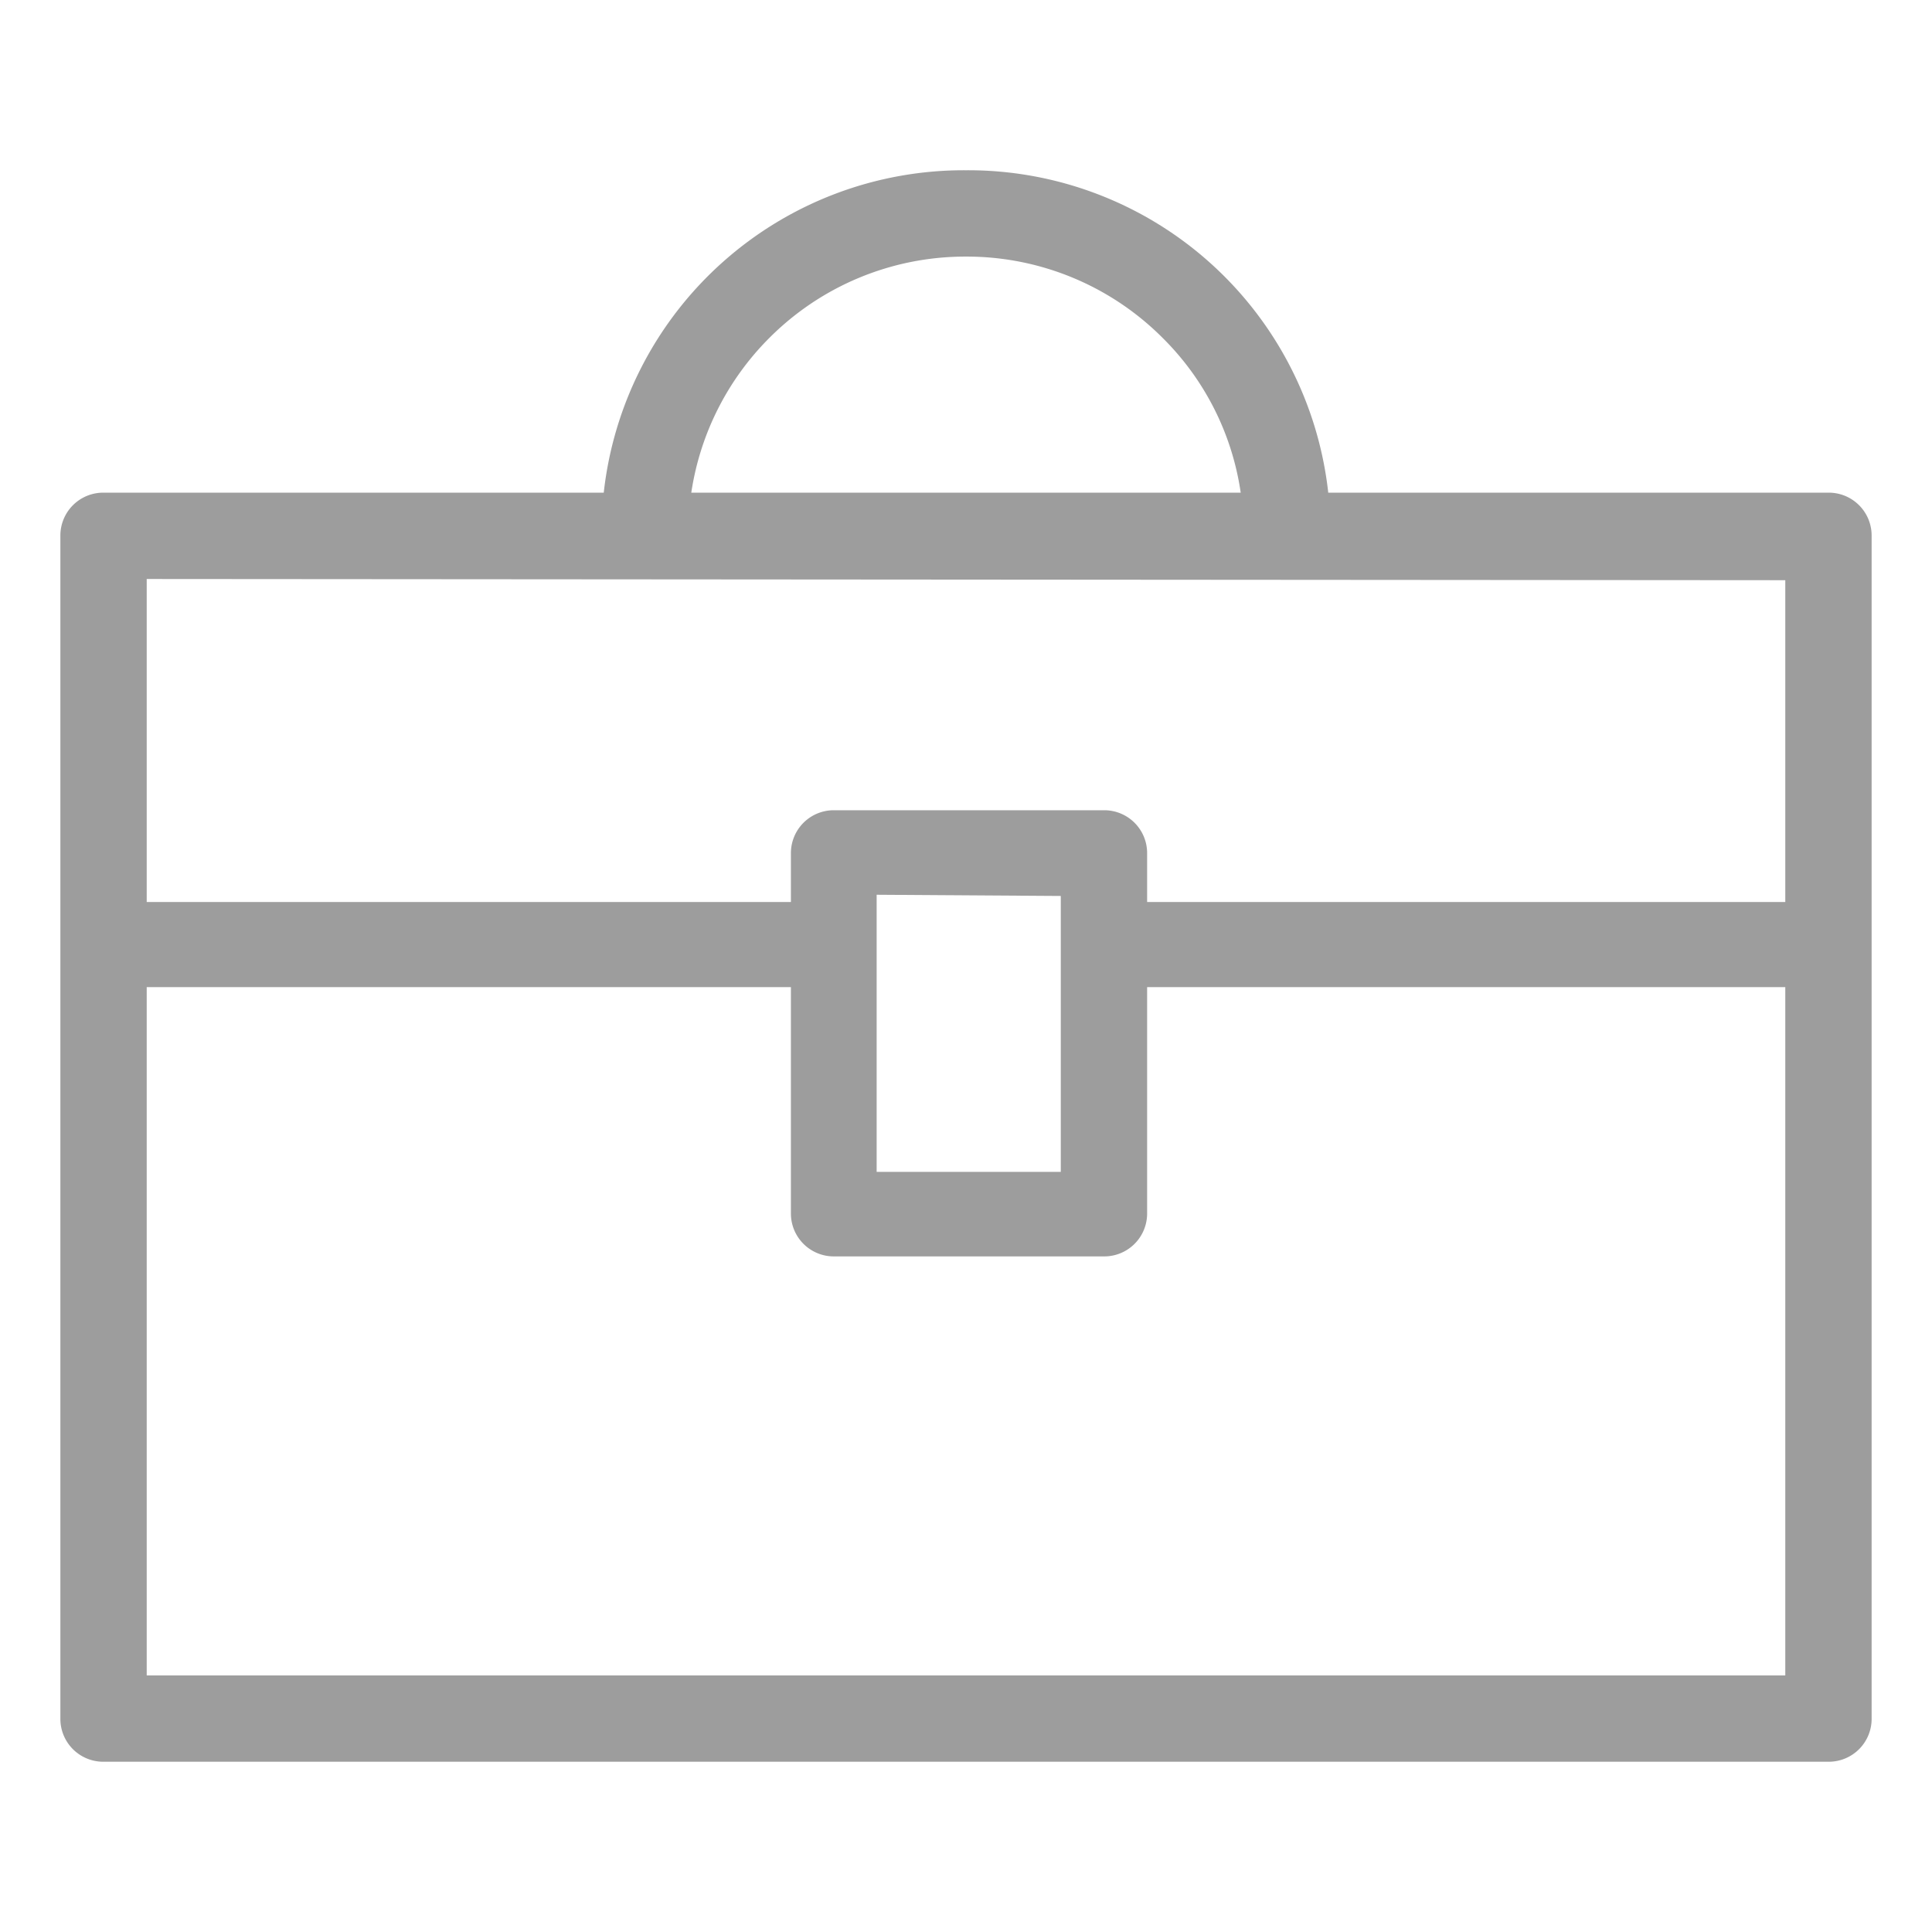 <?xml version="1.0" encoding="UTF-8"?> <svg xmlns="http://www.w3.org/2000/svg" id="Calque_1" data-name="Calque 1" viewBox="0 0 32 32"><title>icons_menu</title><path d="M30.29,8.16H22a6,6,0,0,0-6-5.34h0a6,6,0,0,0-6,5.34H1.71A.71.71,0,0,0,1,8.87V28.46a.71.71,0,0,0,.71.72H30.29a.71.71,0,0,0,.71-.72V8.87A.71.71,0,0,0,30.29,8.16ZM12.73,5.61A4.58,4.58,0,0,1,16,4.25h0A4.58,4.58,0,0,1,19.26,5.6a4.52,4.52,0,0,1,1.29,2.56h-9.1A4.58,4.58,0,0,1,12.73,5.61Zm16.84,4v5.33H19v-.81a.71.71,0,0,0-.71-.71H13.81a.71.71,0,0,0-.71.71v.81H2.43V9.59Zm-12,5.23v4.57H14.52V14.82ZM2.43,27.75V16.35H13.1V20.1a.71.71,0,0,0,.71.71h4.48A.71.71,0,0,0,19,20.1V16.35H29.57v11.4Z" style="fill:#9d9d9d"></path></svg> 